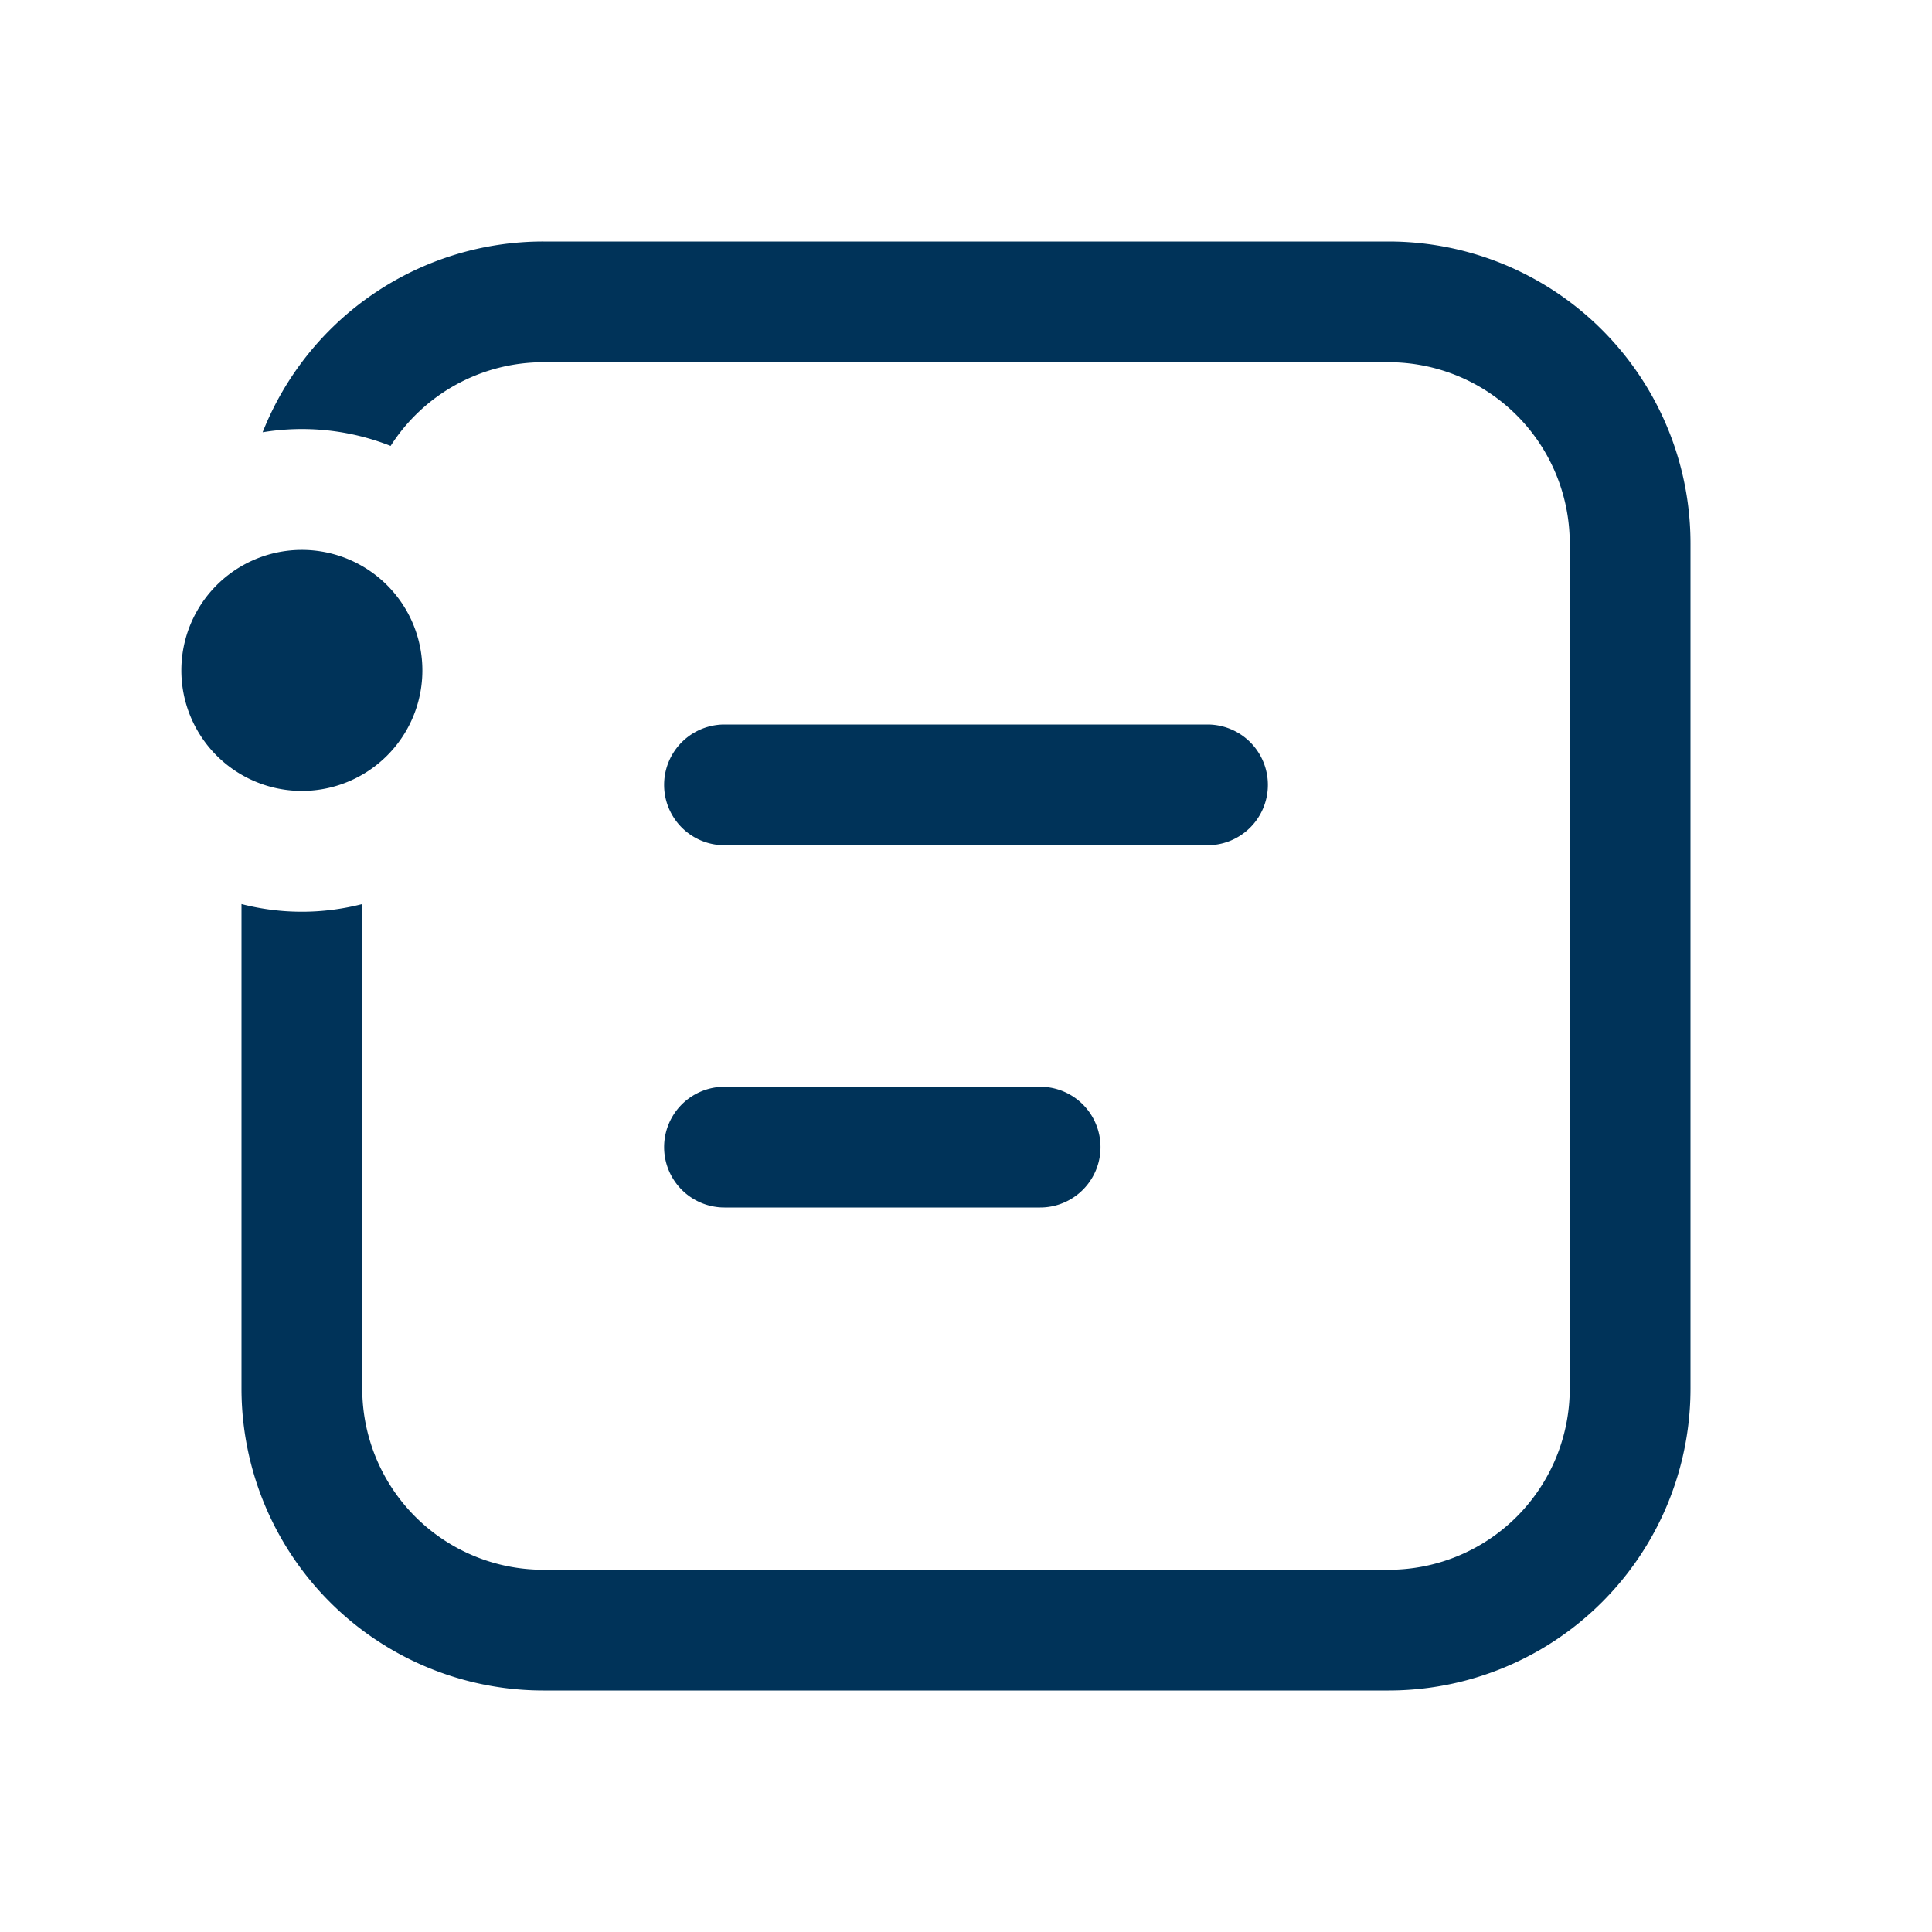 <svg xmlns="http://www.w3.org/2000/svg" width="16" height="16" viewBox="0 0 16 16"><path fill="#003359" d="M2.5 6.55a.998.998 0 1 1 0-1.996a.998.998 0 0 1 0 1.996m-.325-2.97a2 2 0 0 1 1.06.113A1.5 1.5 0 0 1 4.5 3h7A1.5 1.5 0 0 1 13 4.5v7a1.5 1.5 0 0 1-1.5 1.5h-7A1.5 1.5 0 0 1 3 11.5V7.487a2 2 0 0 1-1 0V11.5A2.5 2.5 0 0 0 4.5 14h7a2.5 2.5 0 0 0 2.5-2.5v-7A2.5 2.5 0 0 0 11.5 2h-7a2.5 2.5 0 0 0-2.325 1.58M6 6a.5.5 0 0 0 0 1h4a.5.5 0 1 0 0-1zm0 3a.5.5 0 0 0 0 1h2.614a.5.5 0 0 0 0-1z"/></svg>